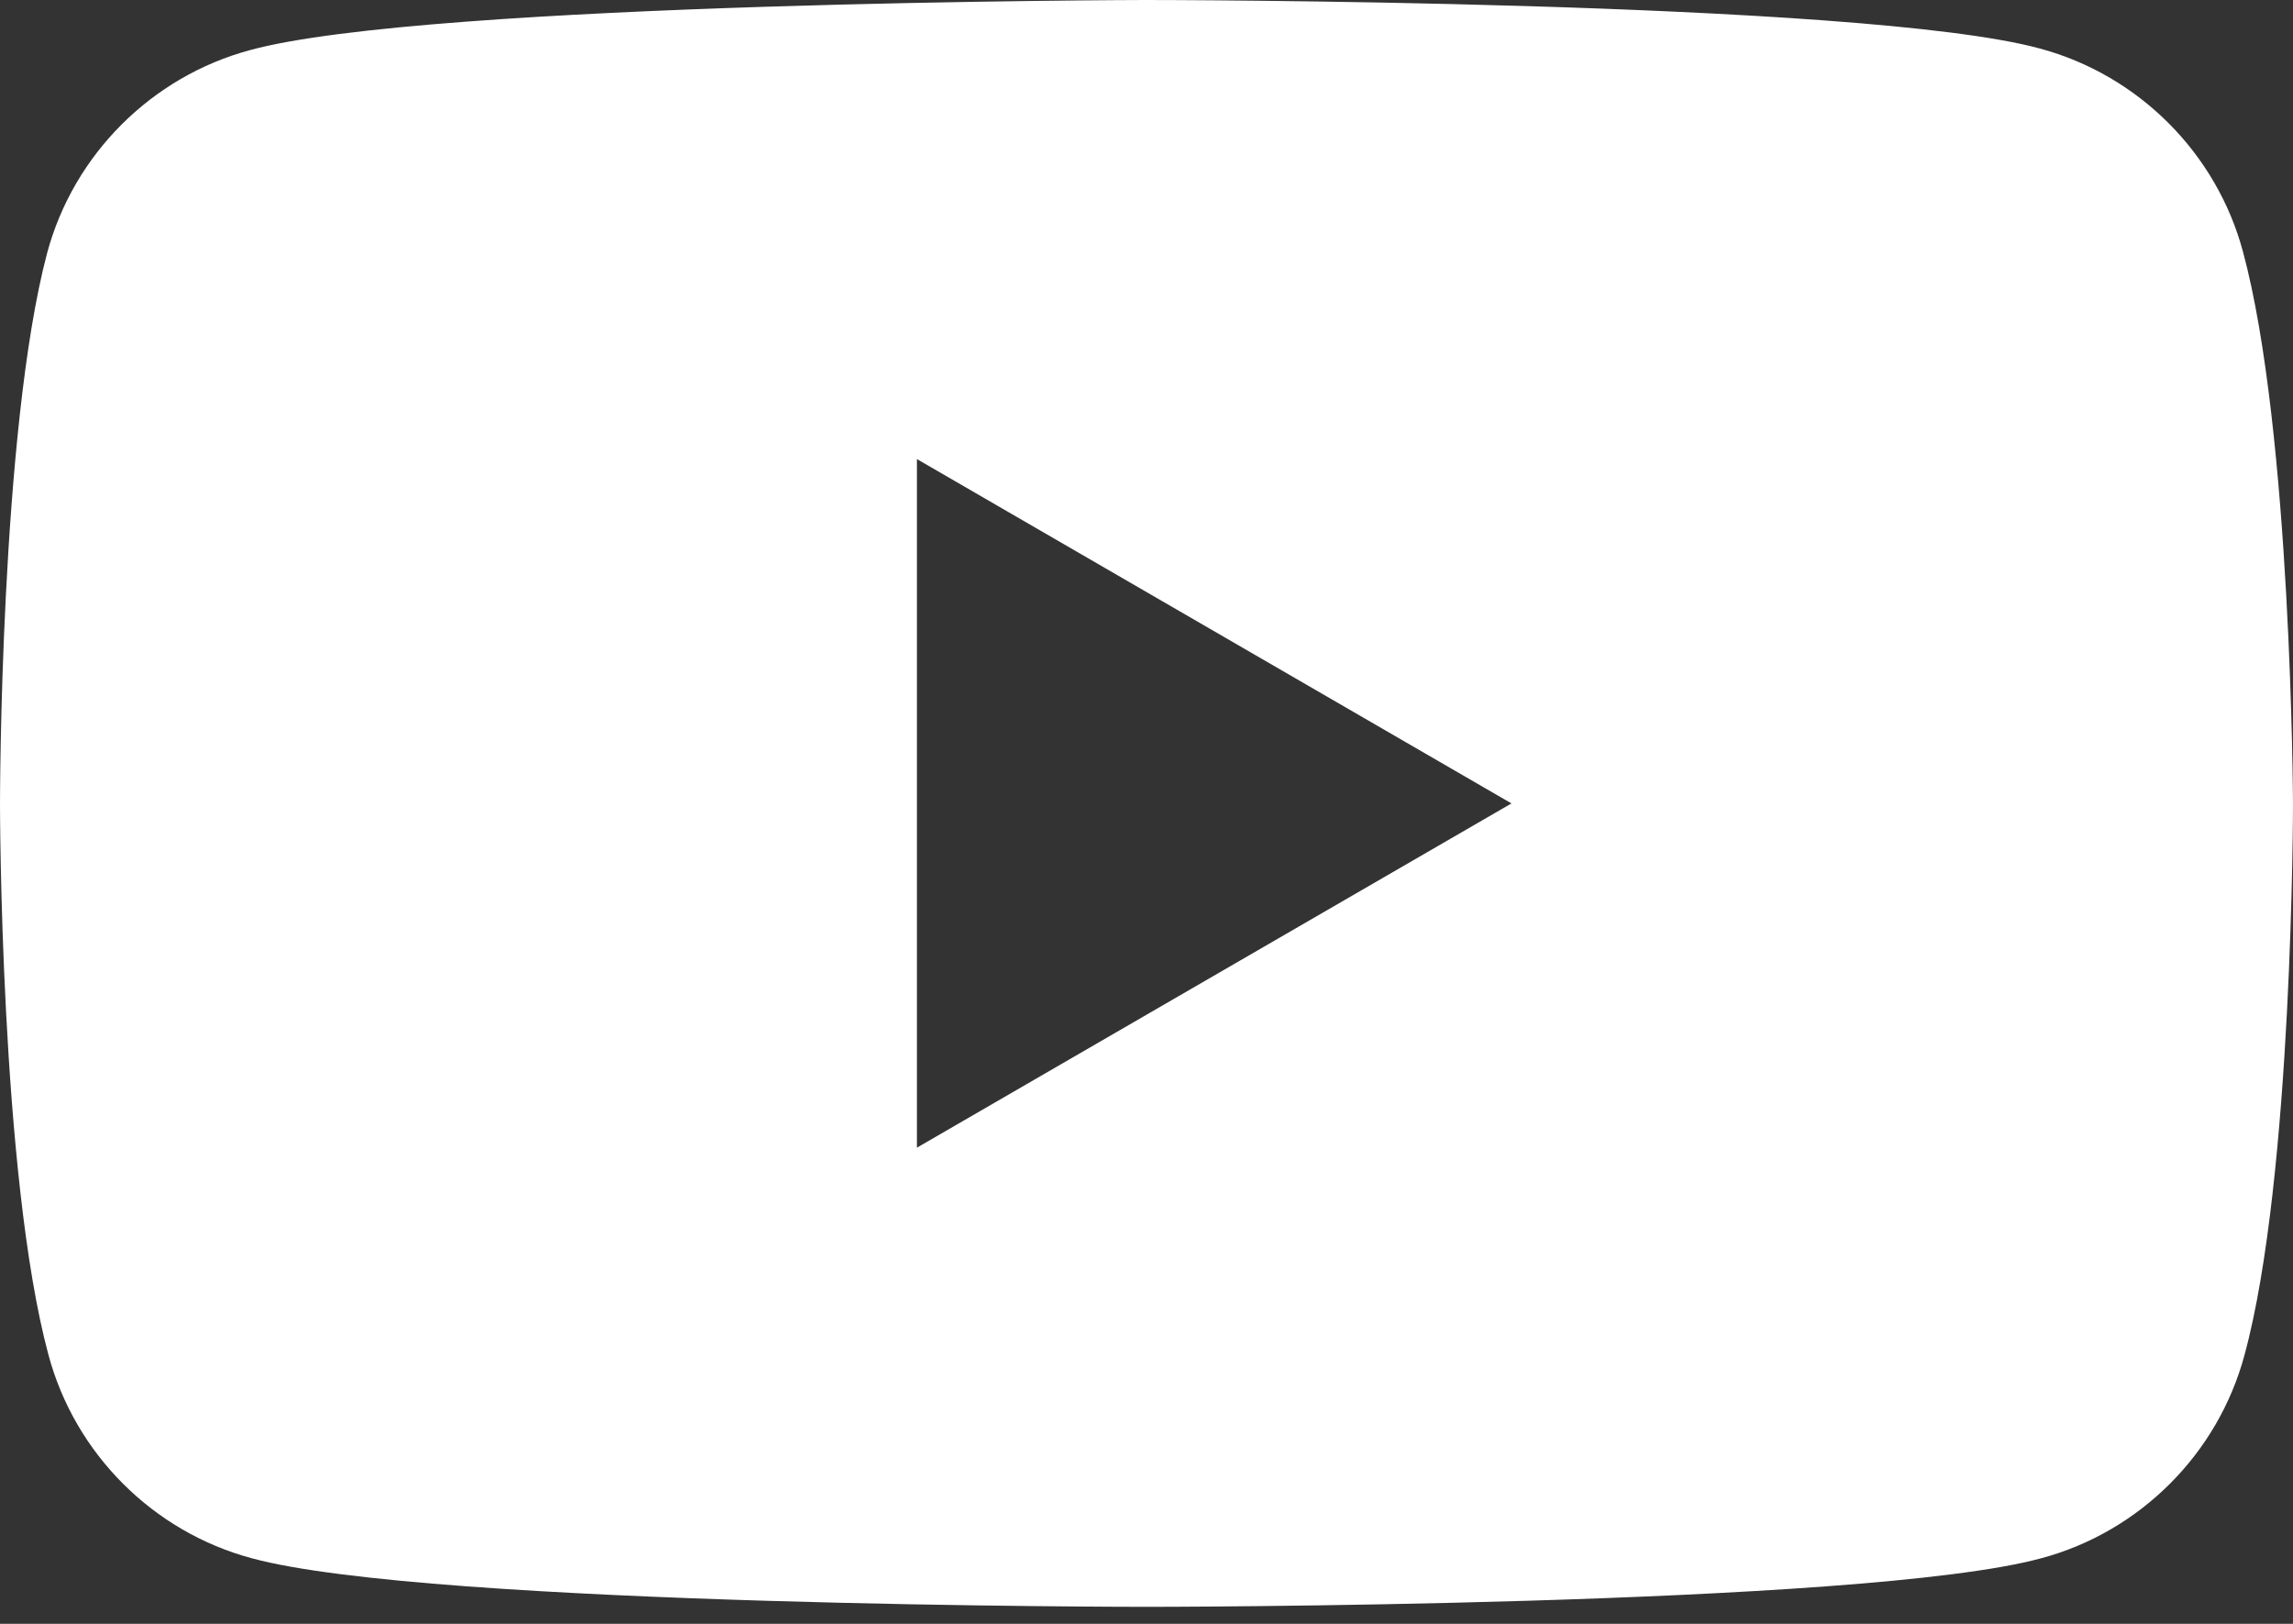 <svg width="24" height="17" viewBox="0 0 24 17" fill="none" xmlns="http://www.w3.org/2000/svg">
<rect x="0" y="0" width="24" height="17" fill="#333333" stroke="none"/>
<path fill-rule="evenodd" clip-rule="evenodd" d="M21.351 0.508C22.383 0.786 23.199 1.602 23.476 2.634C23.985 4.513 24 8.411 24 8.411C24 8.411 24 12.323 23.492 14.187C23.214 15.22 22.398 16.036 21.366 16.313C19.502 16.822 12 16.822 12 16.822C12 16.822 4.498 16.822 2.634 16.313C1.602 16.036 0.786 15.22 0.508 14.187C0 12.308 0 8.411 0 8.411C0 8.411 0 4.513 0.493 2.65C0.77 1.617 1.587 0.801 2.619 0.524C4.483 0.015 11.985 0 11.985 0C11.985 0 19.486 0 21.351 0.508ZM15.82 8.411L9.597 12.015V4.806L15.82 8.411Z" fill="white"/>
</svg>
